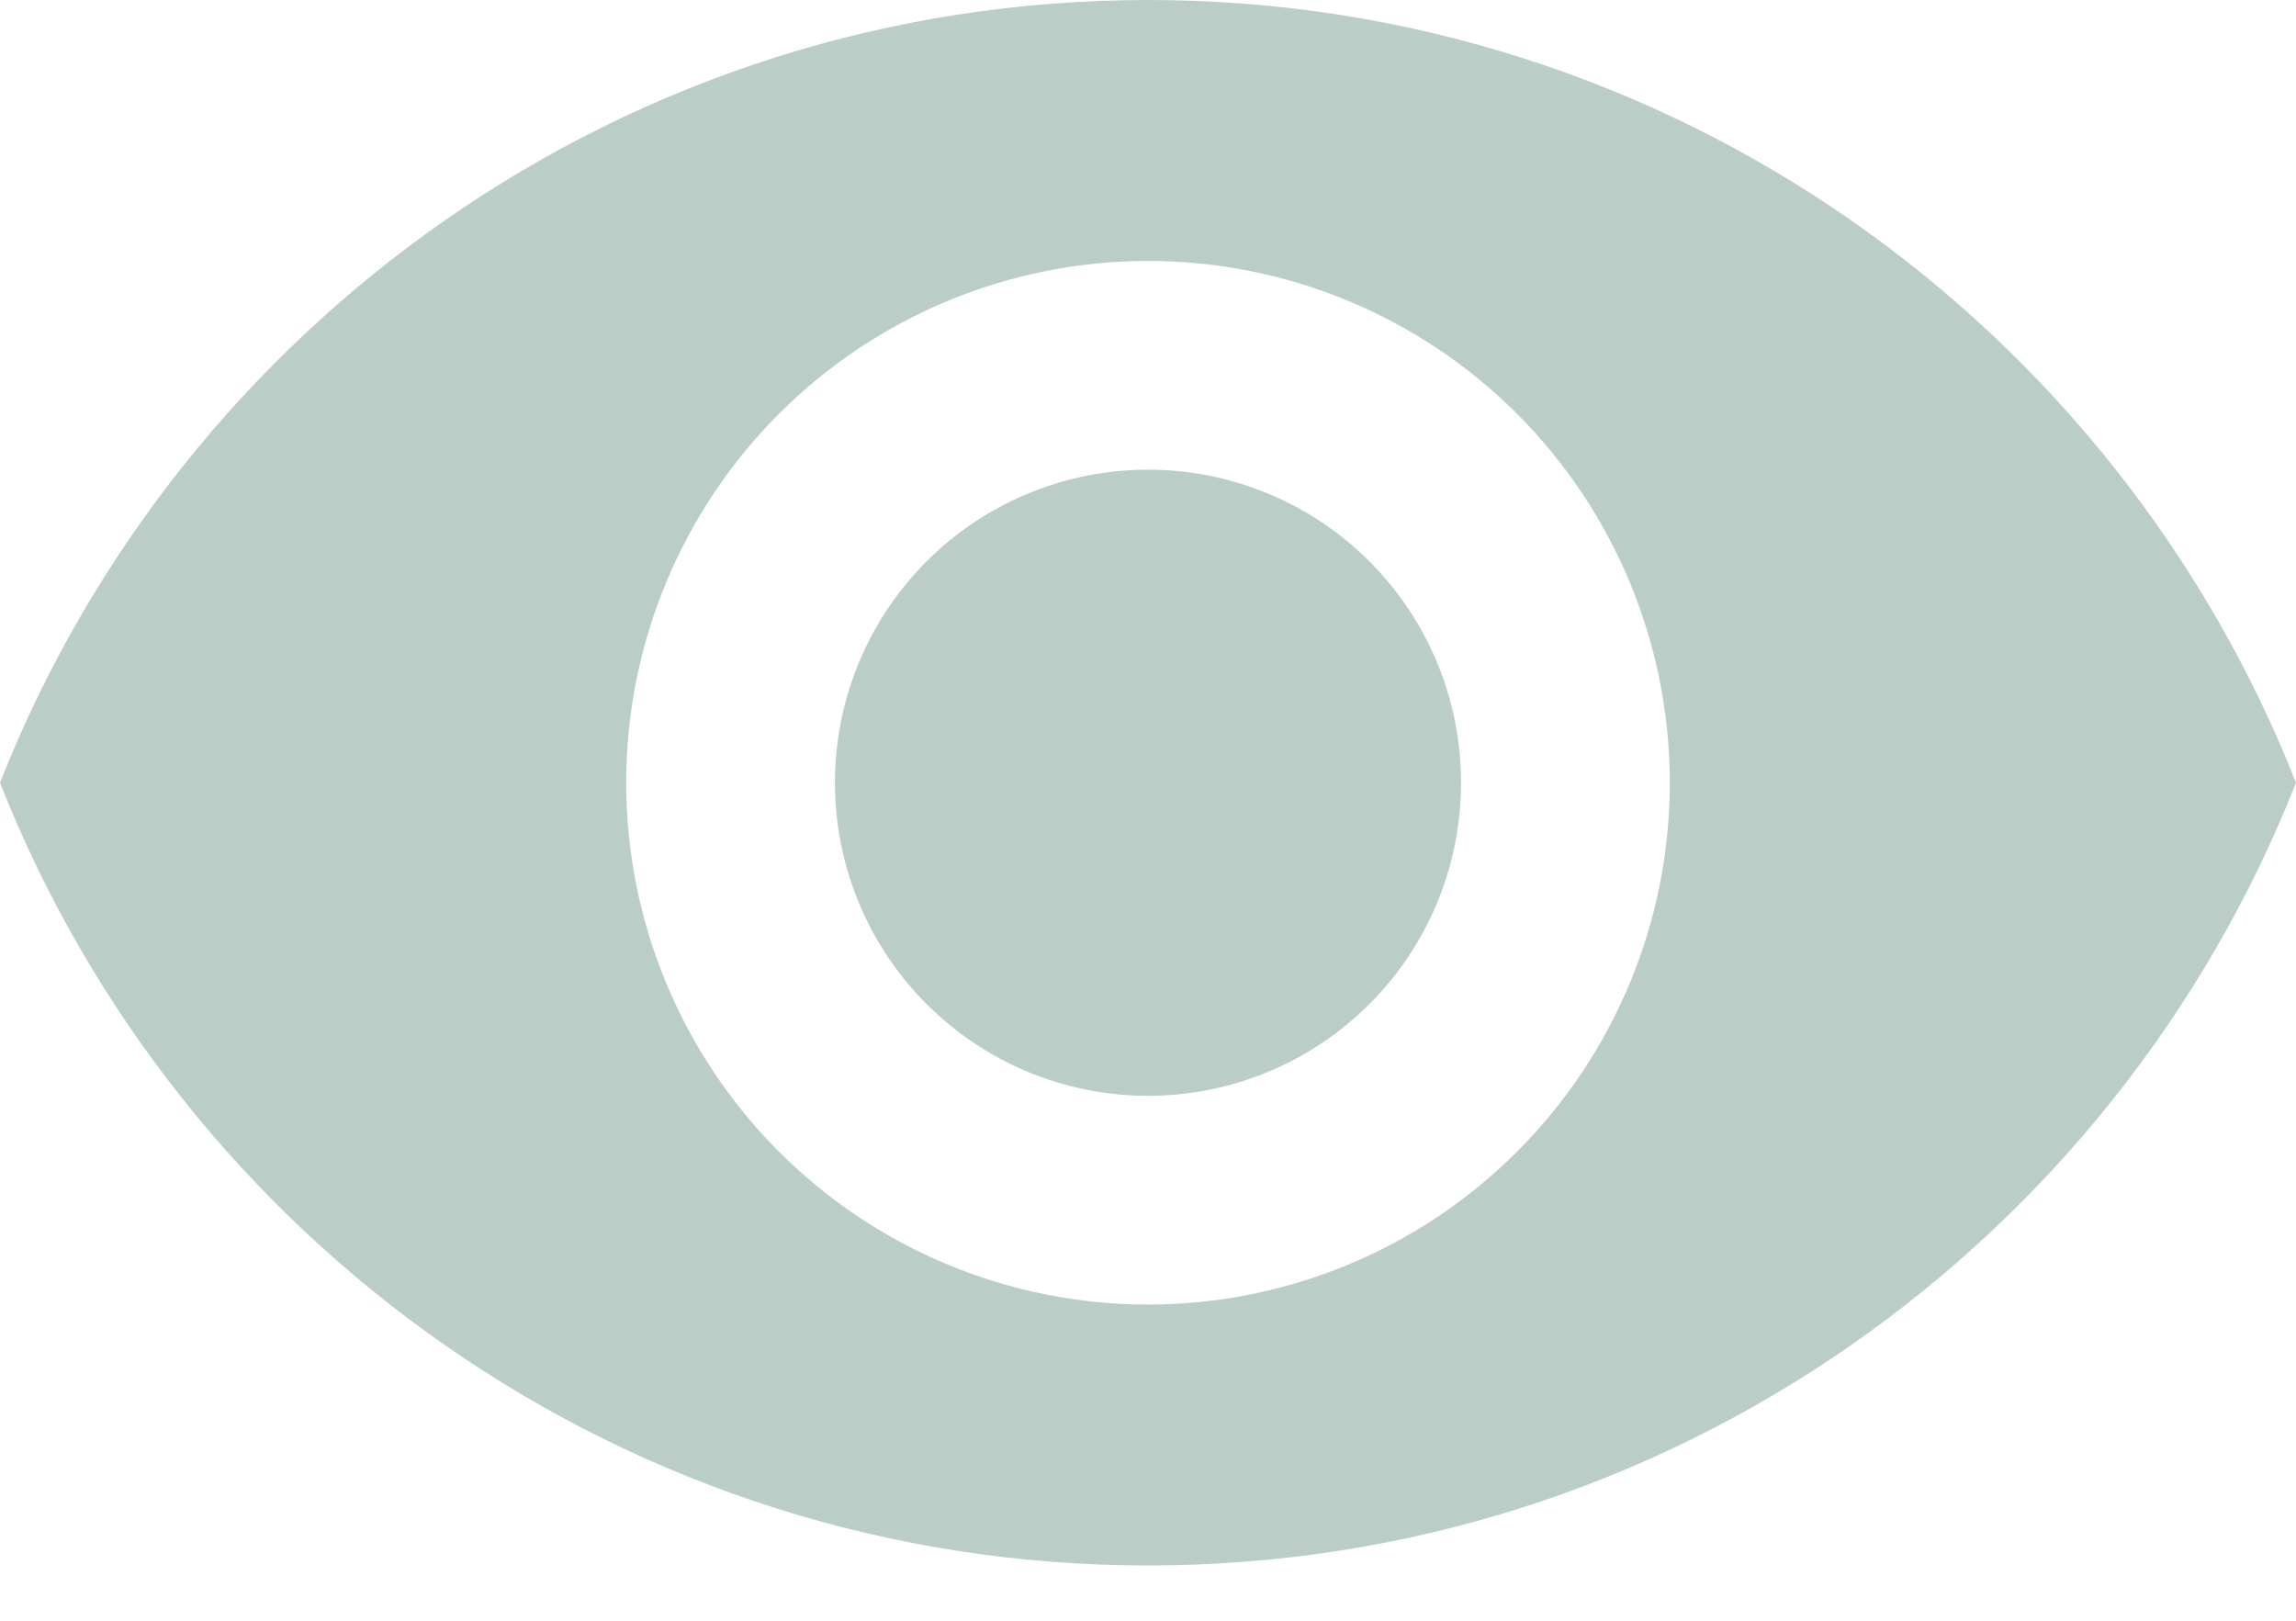 <?xml version="1.0" encoding="UTF-8"?> <svg xmlns="http://www.w3.org/2000/svg" width="34" height="24" viewBox="0 0 34 24" fill="none"><path d="M17 6.955C15.77 6.955 14.591 7.443 13.722 8.312C12.852 9.182 12.364 10.361 12.364 11.591C12.364 12.82 12.852 14 13.722 14.869C14.591 15.739 15.77 16.227 17 16.227C18.23 16.227 19.409 15.739 20.278 14.869C21.148 14 21.636 12.82 21.636 11.591C21.636 10.361 21.148 9.182 20.278 8.312C19.409 7.443 18.23 6.955 17 6.955ZM17 19.318C14.951 19.318 12.985 18.504 11.536 17.055C10.087 15.606 9.273 13.64 9.273 11.591C9.273 9.542 10.087 7.576 11.536 6.127C12.985 4.678 14.951 3.864 17 3.864C19.049 3.864 21.015 4.678 22.464 6.127C23.913 7.576 24.727 9.542 24.727 11.591C24.727 13.64 23.913 15.606 22.464 17.055C21.015 18.504 19.049 19.318 17 19.318ZM17 0C9.273 0 2.674 4.806 0 11.591C2.674 18.375 9.273 23.182 17 23.182C24.727 23.182 31.326 18.375 34 11.591C31.326 4.806 24.727 0 17 0Z" fill="#BACEC7"></path></svg> 